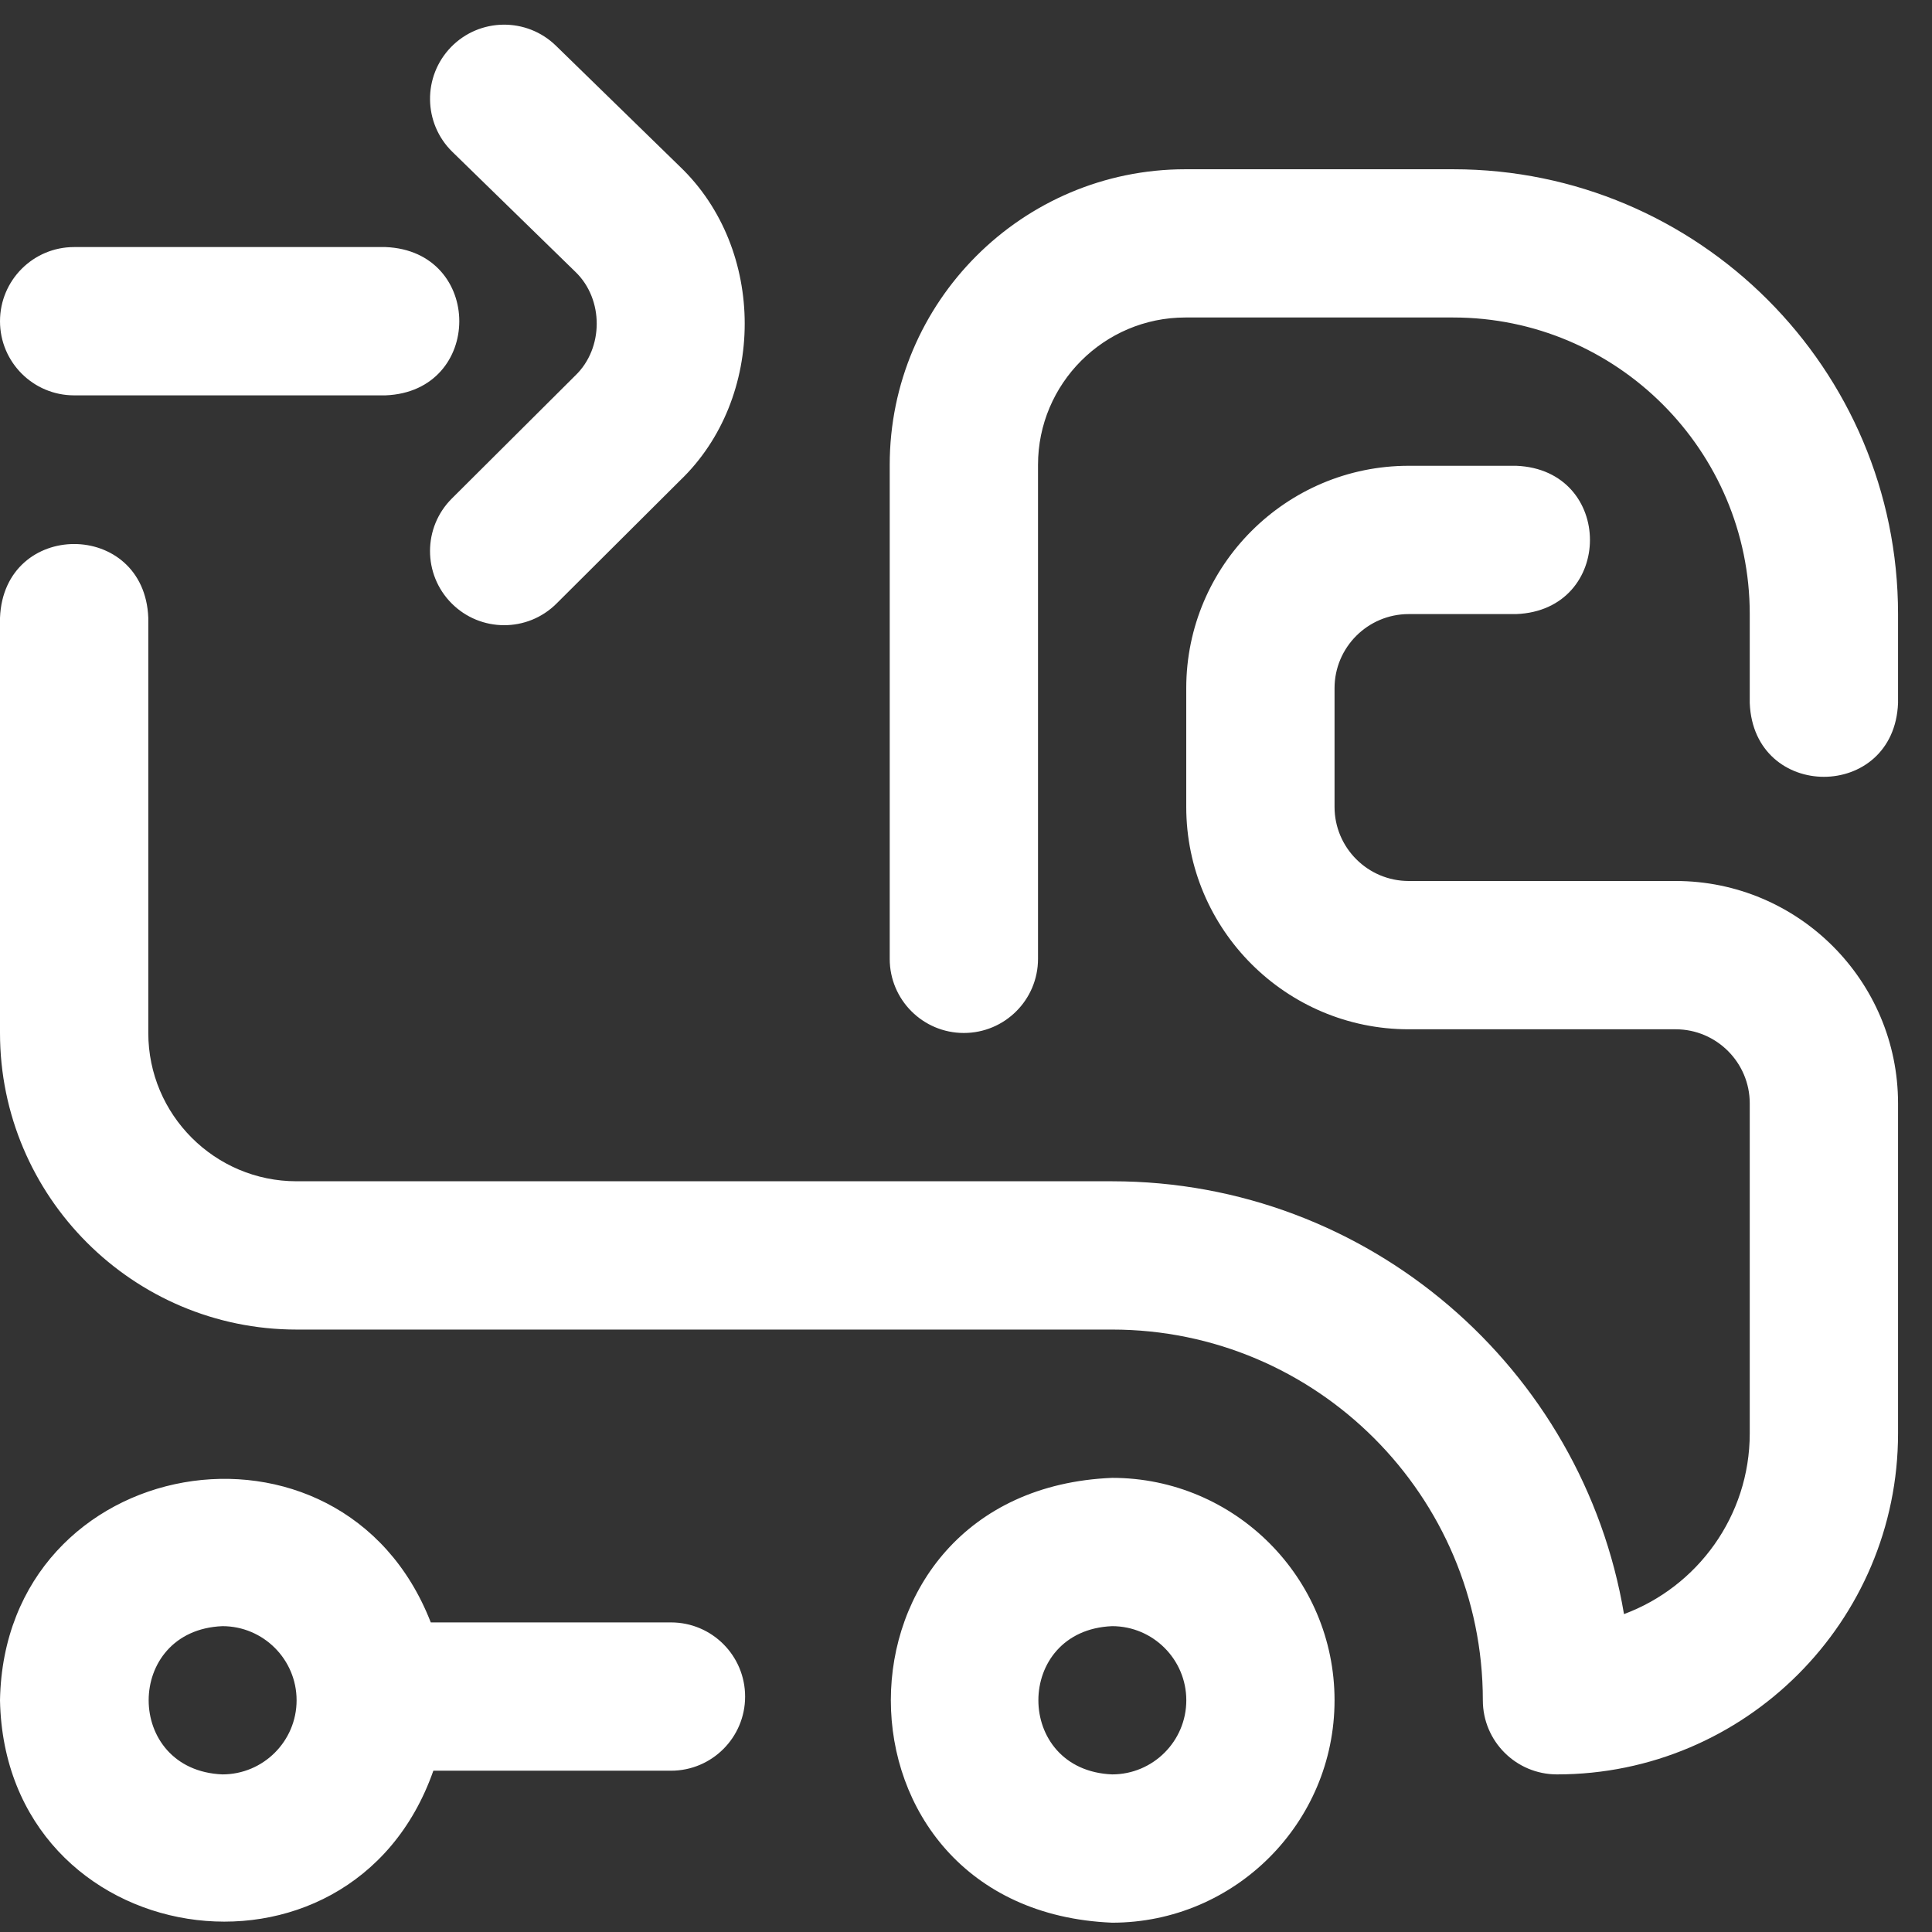 <?xml version="1.0" encoding="UTF-8"?> <svg xmlns="http://www.w3.org/2000/svg" width="33" height="33" viewBox="0 0 33 33" fill="none"><rect x="0" y="0" width="33" height="33" fill="#333333" stroke="none"/> <g clip-path="url(#clip0)"> <path d="M26.595 30.308C25.895 30.308 25.328 29.741 25.328 29.042C25.328 25.55 22.488 22.71 18.996 22.71H5.066C2.272 22.71 0 20.437 0 17.644V10.552C0.067 8.872 2.467 8.873 2.533 10.552V17.644C2.533 19.041 3.669 20.177 5.066 20.177H18.996C23.383 20.177 27.036 23.38 27.739 27.57C28.992 27.105 29.887 25.896 29.887 24.483V18.847C29.887 18.149 29.319 17.581 28.621 17.581H24.062C21.967 17.581 20.262 15.877 20.262 13.782V11.755C20.262 9.661 21.967 7.956 24.062 7.956H25.898C27.578 8.023 27.577 10.423 25.898 10.489H24.062C23.363 10.489 22.795 11.057 22.795 11.755V13.782C22.795 14.48 23.363 15.048 24.062 15.048H28.621C30.716 15.048 32.42 16.752 32.42 18.847V24.483C32.42 27.695 29.807 30.308 26.595 30.308ZM17.73 16.378V7.94C17.73 6.553 18.859 5.423 20.247 5.423H24.822C27.615 5.423 29.887 7.696 29.887 10.489V12.009C29.954 13.689 32.354 13.688 32.42 12.009V10.489C32.42 6.299 29.011 2.891 24.822 2.891H20.247C17.462 2.891 15.197 5.156 15.197 7.94V16.378C15.197 17.077 15.764 17.644 16.463 17.644C17.163 17.644 17.73 17.077 17.73 16.378ZM0 5.487C0 4.787 0.567 4.22 1.266 4.22H6.585C8.266 4.287 8.264 6.687 6.585 6.753H1.266C0.567 6.753 0 6.186 0 5.487ZM9.496 0.781C8.995 0.293 8.193 0.303 7.705 0.803C7.217 1.304 7.227 2.106 7.727 2.594L9.829 4.644C10.315 5.112 10.313 5.949 9.826 6.415L7.718 8.515C7.222 9.009 7.221 9.811 7.714 10.306C8.208 10.802 9.01 10.803 9.505 10.31L11.614 8.209C13.089 6.798 13.089 4.257 11.614 2.846C11.61 2.843 9.496 0.781 9.496 0.781V0.781ZM22.795 29.042C22.795 31.137 21.091 32.841 18.996 32.841C13.956 32.632 13.957 25.451 18.996 25.243C21.091 25.243 22.795 26.947 22.795 29.042ZM20.263 29.042C20.263 28.344 19.695 27.776 18.996 27.776C17.316 27.845 17.317 30.239 18.996 30.308C19.695 30.308 20.263 29.74 20.263 29.042ZM12.727 28.979C12.727 29.678 12.16 30.245 11.461 30.245H7.402C5.988 34.272 0.085 33.361 0 29.042C0.077 24.797 5.838 23.808 7.358 27.712H11.461C12.16 27.712 12.727 28.279 12.727 28.979ZM5.066 29.042C5.066 28.344 4.498 27.776 3.799 27.776C2.119 27.845 2.12 30.239 3.799 30.308C4.498 30.308 5.066 29.74 5.066 29.042Z" fill="white"></path> </g> <defs> <clipPath id="clip0"> <rect width="32.42" height="32.42" fill="white" transform="translate(0 0.421)"></rect> </clipPath> </defs> </svg> 